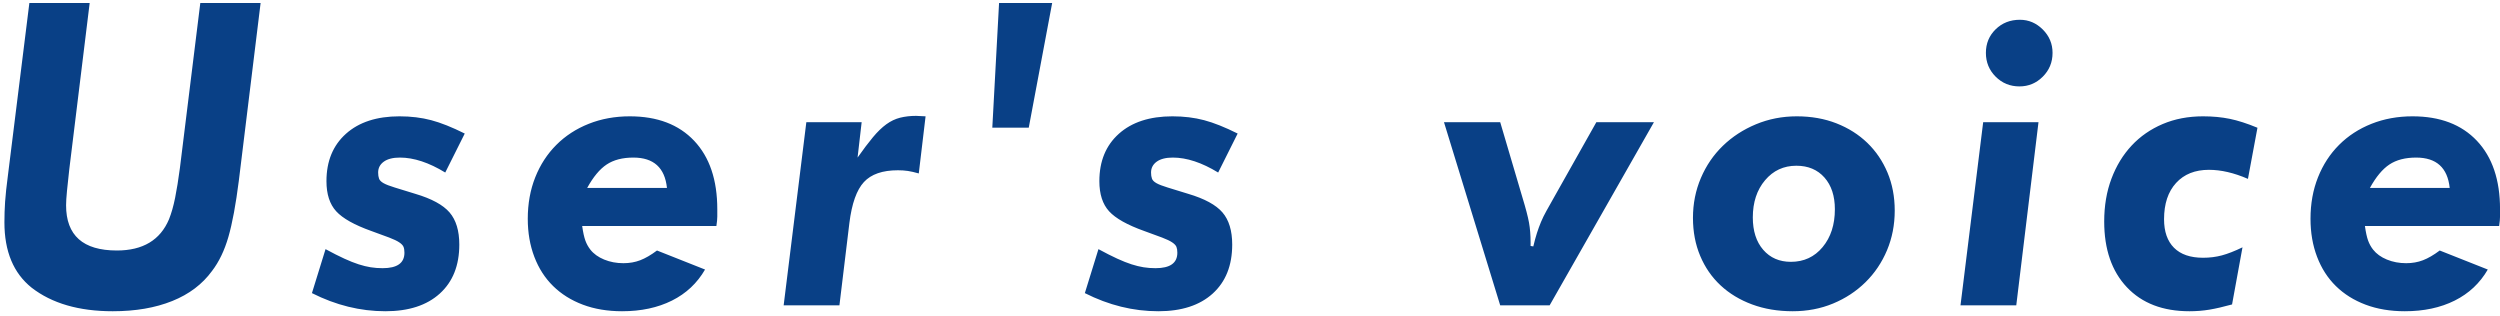 <svg 
 xmlns="http://www.w3.org/2000/svg"
 xmlns:xlink="http://www.w3.org/1999/xlink"
 width="364px" height="46px">
<path fill-rule="evenodd"  fill="rgb(9, 64, 134)"
 d="M364.005,31.523 C364.005,31.876 363.960,32.338 363.873,32.909 L344.332,32.909 C344.464,33.833 344.617,34.537 344.794,35.021 C344.969,35.506 345.212,35.945 345.520,36.341 C346.004,36.958 346.675,37.441 347.533,37.793 C348.392,38.146 349.326,38.321 350.339,38.321 C351.219,38.321 352.033,38.179 352.782,37.892 C353.529,37.606 354.343,37.133 355.224,36.473 L362.222,39.245 C361.077,41.225 359.471,42.733 357.402,43.766 C355.333,44.799 352.913,45.317 350.141,45.317 C348.028,45.317 346.124,44.997 344.430,44.360 C342.735,43.723 341.295,42.820 340.106,41.654 C338.918,40.489 338.004,39.070 337.367,37.397 C336.728,35.725 336.410,33.877 336.410,31.853 C336.410,29.653 336.773,27.640 337.500,25.814 C338.226,23.989 339.249,22.415 340.570,21.095 C341.890,19.775 343.463,18.752 345.290,18.026 C347.116,17.300 349.108,16.937 351.264,16.937 C355.269,16.937 358.394,18.125 360.639,20.501 C362.883,22.877 364.005,26.200 364.005,30.467 C364.005,30.820 364.005,31.171 364.005,31.523 ZM351.792,22.943 C350.208,22.943 348.909,23.279 347.897,23.952 C346.884,24.624 345.938,25.761 345.058,27.365 L356.677,27.365 C356.369,24.418 354.740,22.943 351.792,22.943 ZM321.622,24.725 C319.597,24.725 318.002,25.363 316.836,26.639 C315.669,27.916 315.086,29.675 315.086,31.919 C315.086,33.724 315.570,35.110 316.538,36.077 C317.506,37.045 318.915,37.529 320.763,37.529 C321.731,37.529 322.645,37.415 323.503,37.185 C324.361,36.955 325.362,36.564 326.507,36.011 L324.988,44.327 C323.711,44.679 322.611,44.931 321.687,45.086 C320.763,45.240 319.794,45.317 318.782,45.317 C314.909,45.317 311.872,44.152 309.672,41.819 C307.471,39.487 306.372,36.298 306.372,32.249 C306.372,29.962 306.724,27.883 307.429,26.012 C308.132,24.142 309.112,22.537 310.367,21.194 C311.621,19.852 313.128,18.808 314.889,18.059 C316.649,17.311 318.608,16.937 320.765,16.937 C322.173,16.937 323.471,17.060 324.659,17.303 C325.848,17.548 327.190,17.981 328.686,18.601 L327.300,26.045 C325.275,25.165 323.382,24.725 321.622,24.725 ZM294.032,12.581 C292.667,12.581 291.512,12.109 290.566,11.162 C289.619,10.216 289.147,9.061 289.147,7.697 C289.147,6.334 289.619,5.189 290.566,4.265 C291.512,3.341 292.689,2.879 294.098,2.879 C295.374,2.879 296.485,3.352 297.432,4.298 C298.378,5.245 298.851,6.377 298.851,7.697 C298.851,9.061 298.378,10.216 297.432,11.162 C296.485,12.109 295.352,12.581 294.032,12.581 ZM293.568,44.459 L285.448,44.459 L288.750,17.795 L296.804,17.795 L293.568,44.459 ZM271.613,41.093 C270.270,42.413 268.697,43.447 266.893,44.195 C265.088,44.943 263.130,45.317 261.017,45.317 C258.861,45.317 256.891,44.987 255.109,44.327 C253.327,43.667 251.797,42.743 250.521,41.555 C249.244,40.367 248.254,38.938 247.551,37.265 C246.846,35.593 246.495,33.745 246.495,31.721 C246.495,29.653 246.880,27.718 247.650,25.913 C248.420,24.109 249.488,22.547 250.852,21.227 C252.216,19.907 253.823,18.862 255.672,18.092 C257.520,17.323 259.501,16.937 261.613,16.937 C263.726,16.937 265.650,17.278 267.390,17.960 C269.128,18.643 270.624,19.588 271.879,20.798 C273.133,22.009 274.112,23.449 274.816,25.121 C275.519,26.794 275.872,28.642 275.872,30.665 C275.872,32.734 275.497,34.658 274.749,36.440 C274.000,38.222 272.955,39.773 271.613,41.093 ZM265.640,25.847 C264.627,24.703 263.263,24.131 261.547,24.131 C259.698,24.131 258.180,24.835 256.992,26.243 C255.803,27.652 255.209,29.455 255.209,31.655 C255.209,33.635 255.714,35.209 256.727,36.374 C257.739,37.540 259.081,38.123 260.754,38.123 C262.646,38.123 264.187,37.408 265.375,35.978 C266.563,34.549 267.158,32.711 267.158,30.467 C267.158,28.531 266.652,26.992 265.640,25.847 ZM218.430,44.459 L210.246,17.795 L218.432,17.795 L221.666,28.751 C222.150,30.335 222.468,31.556 222.623,32.414 C222.777,33.272 222.854,34.229 222.854,35.285 L222.854,35.813 L223.250,35.879 C223.425,35.131 223.602,34.483 223.778,33.932 C223.954,33.382 224.152,32.843 224.372,32.315 C224.592,31.787 224.856,31.249 225.165,30.698 C225.472,30.148 225.825,29.521 226.221,28.817 L232.427,17.795 L240.811,17.795 L225.626,44.459 L218.430,44.459 ZM170.762,22.943 C169.749,22.943 168.968,23.141 168.419,23.537 C167.868,23.933 167.593,24.461 167.593,25.121 C167.593,25.474 167.637,25.771 167.725,26.012 C167.813,26.254 168.033,26.474 168.385,26.672 C168.737,26.870 169.277,27.079 170.003,27.299 C170.729,27.520 171.729,27.827 173.006,28.223 C175.383,28.927 177.044,29.830 177.990,30.929 C178.936,32.029 179.410,33.592 179.410,35.615 C179.409,38.651 178.462,41.027 176.570,42.743 C174.678,44.459 172.037,45.317 168.648,45.317 C164.995,45.317 161.430,44.437 157.954,42.677 L159.935,36.275 C160.991,36.847 161.904,37.309 162.674,37.661 C163.444,38.014 164.137,38.288 164.754,38.486 C165.370,38.684 165.952,38.827 166.503,38.915 C167.053,39.004 167.636,39.047 168.253,39.047 C170.365,39.047 171.421,38.299 171.422,36.803 C171.422,36.451 171.377,36.166 171.290,35.945 C171.201,35.725 170.993,35.506 170.662,35.285 C170.332,35.065 169.848,34.834 169.210,34.592 C168.572,34.351 167.702,34.031 166.603,33.635 C164.137,32.755 162.432,31.798 161.486,30.764 C160.540,29.731 160.067,28.267 160.067,26.375 C160.068,23.471 161.014,21.172 162.906,19.478 C164.798,17.785 167.396,16.937 170.697,16.937 C172.369,16.937 173.909,17.125 175.318,17.498 C176.726,17.872 178.354,18.521 180.203,19.445 L177.364,25.121 C174.987,23.669 172.786,22.943 170.762,22.943 ZM144.480,18.587 L145.464,0.437 L153.195,0.437 L149.787,18.587 L144.480,18.587 ZM132.189,24.890 C131.749,24.824 131.265,24.791 130.737,24.791 C128.492,24.791 126.842,25.363 125.786,26.507 C124.729,27.652 124.025,29.632 123.673,32.447 L122.220,44.459 L114.100,44.459 L117.402,17.795 L125.456,17.795 L124.862,22.943 C125.697,21.755 126.446,20.765 127.106,19.973 C127.767,19.181 128.415,18.554 129.054,18.092 C129.691,17.630 130.363,17.311 131.067,17.135 C131.771,16.960 132.541,16.871 133.378,16.871 L134.764,16.937 L133.774,25.253 C133.157,25.078 132.629,24.956 132.189,24.890 ZM104.306,32.909 L84.765,32.909 C84.897,33.833 85.051,34.537 85.227,35.021 C85.402,35.506 85.645,35.945 85.953,36.341 C86.437,36.958 87.108,37.441 87.967,37.793 C88.825,38.146 89.759,38.321 90.772,38.321 C91.652,38.321 92.466,38.179 93.215,37.892 C93.963,37.606 94.777,37.133 95.658,36.473 L102.655,39.245 C101.510,41.225 99.904,42.733 97.836,43.766 C95.766,44.799 93.346,45.317 90.574,45.317 C88.461,45.317 86.557,44.997 84.863,44.360 C83.169,43.723 81.728,42.820 80.540,41.654 C79.351,40.489 78.437,39.070 77.800,37.397 C77.162,35.725 76.843,33.877 76.843,31.853 C76.843,29.653 77.207,27.640 77.933,25.814 C78.659,23.989 79.682,22.415 81.003,21.095 C82.323,19.775 83.896,18.752 85.723,18.026 C87.549,17.300 89.541,16.937 91.698,16.937 C95.702,16.937 98.827,18.125 101.072,20.501 C103.316,22.877 104.438,26.200 104.438,30.467 C104.438,30.820 104.438,31.171 104.438,31.523 C104.438,31.876 104.394,32.338 104.306,32.909 ZM92.225,22.943 C90.641,22.943 89.342,23.279 88.330,23.952 C87.317,24.624 86.372,25.761 85.492,27.365 L97.110,27.365 C96.802,24.418 95.173,22.943 92.225,22.943 ZM58.227,22.943 C57.214,22.943 56.433,23.141 55.883,23.537 C55.332,23.933 55.058,24.461 55.058,25.121 C55.058,25.474 55.101,25.771 55.190,26.012 C55.277,26.254 55.497,26.474 55.850,26.672 C56.202,26.870 56.741,27.079 57.467,27.299 C58.193,27.520 59.194,27.827 60.471,28.223 C62.847,28.927 64.508,29.830 65.455,30.929 C66.401,32.029 66.874,33.592 66.874,35.615 C66.874,38.651 65.927,41.027 64.035,42.743 C62.142,44.459 59.501,45.317 56.113,45.317 C52.459,45.317 48.895,44.437 45.418,42.677 L47.399,36.275 C48.456,36.847 49.368,37.309 50.139,37.661 C50.908,38.014 51.602,38.288 52.218,38.486 C52.834,38.684 53.417,38.827 53.968,38.915 C54.518,39.004 55.100,39.047 55.717,39.047 C57.830,39.047 58.886,38.299 58.886,36.803 C58.886,36.451 58.842,36.166 58.754,35.945 C58.665,35.725 58.457,35.506 58.127,35.285 C57.797,35.065 57.312,34.834 56.675,34.592 C56.036,34.351 55.167,34.031 54.067,33.635 C51.602,32.755 49.897,31.798 48.951,30.764 C48.004,29.731 47.532,28.267 47.532,26.375 C47.532,23.471 48.478,21.172 50.371,19.478 C52.263,17.785 54.860,16.937 58.161,16.937 C59.833,16.937 61.373,17.125 62.782,17.498 C64.190,17.872 65.819,18.521 67.667,19.445 L64.828,25.121 C62.452,23.669 60.250,22.943 58.227,22.943 ZM33.255,34.493 C32.682,36.473 31.890,38.123 30.878,39.443 C29.469,41.380 27.533,42.842 25.068,43.832 C22.603,44.822 19.721,45.317 16.420,45.317 C11.491,45.317 7.552,44.173 4.604,41.885 C1.963,39.773 0.643,36.605 0.643,32.381 C0.643,31.369 0.676,30.368 0.742,29.378 C0.808,28.388 0.951,27.058 1.172,25.385 L4.276,0.437 L13.056,0.437 L10.084,24.681 C9.952,25.823 9.841,26.856 9.754,27.778 C9.665,28.699 9.622,29.403 9.622,29.885 C9.621,34.277 12.085,36.473 17.015,36.473 C20.800,36.473 23.330,34.958 24.607,31.927 C24.959,31.049 25.256,30.006 25.498,28.798 C25.740,27.591 25.971,26.152 26.192,24.483 L29.164,0.437 L37.944,0.437 L34.774,26.309 C34.333,29.785 33.827,32.513 33.255,34.493 Z"/>
</svg>